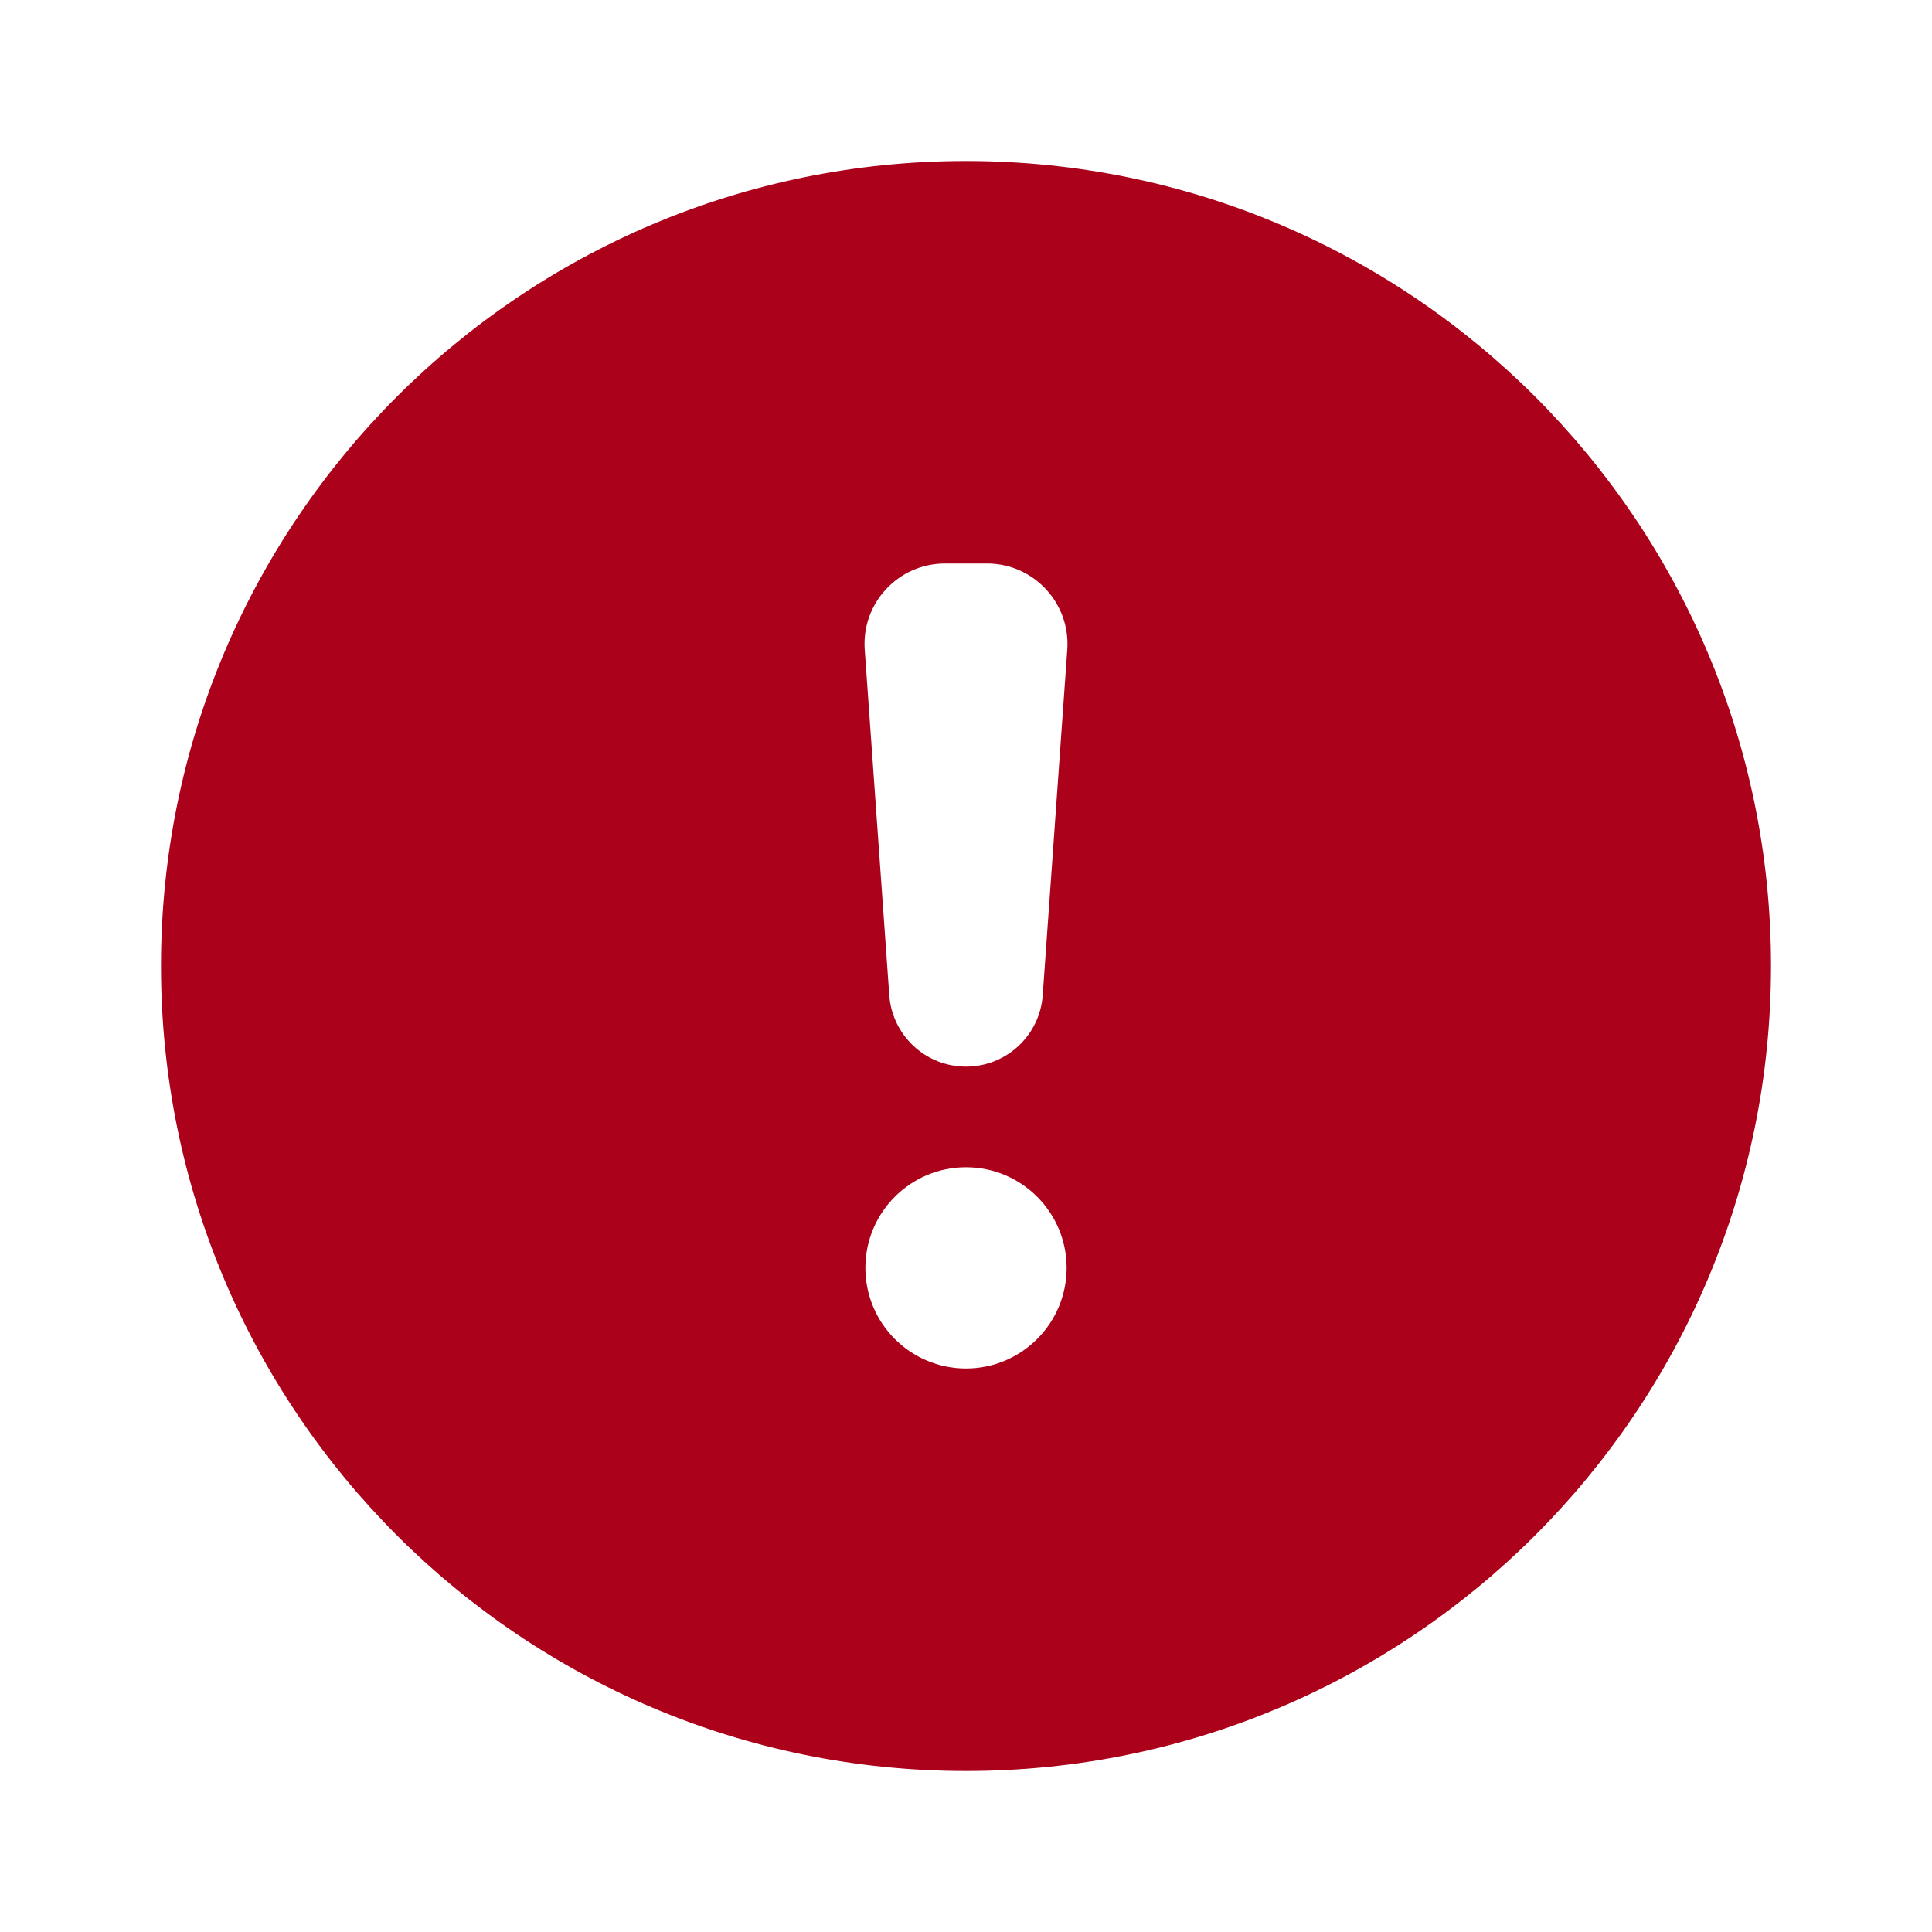 <svg width="24" height="24" viewBox="0 0 24 24" fill="none" xmlns="http://www.w3.org/2000/svg">
<path fill-rule="evenodd" clip-rule="evenodd" d="M12 2C17.523 2 22 6.477 22 12C22 17.523 17.523 22 12 22C6.477 22 2 17.523 2 12C2 6.477 6.477 2 12 2ZM10.742 8.071C10.7 7.492 11.159 7 11.739 7H12.261C12.841 7 13.299 7.492 13.258 8.071L12.953 12.363C12.917 12.863 12.501 13.25 12 13.25C11.499 13.25 11.083 12.863 11.047 12.363L10.742 8.071ZM12 17C12.69 17 13.25 16.44 13.25 15.75C13.25 15.06 12.69 14.5 12 14.5C11.31 14.5 10.75 15.06 10.75 15.75C10.75 16.44 11.31 17 12 17Z" fill="#AB011A"/>
</svg>
